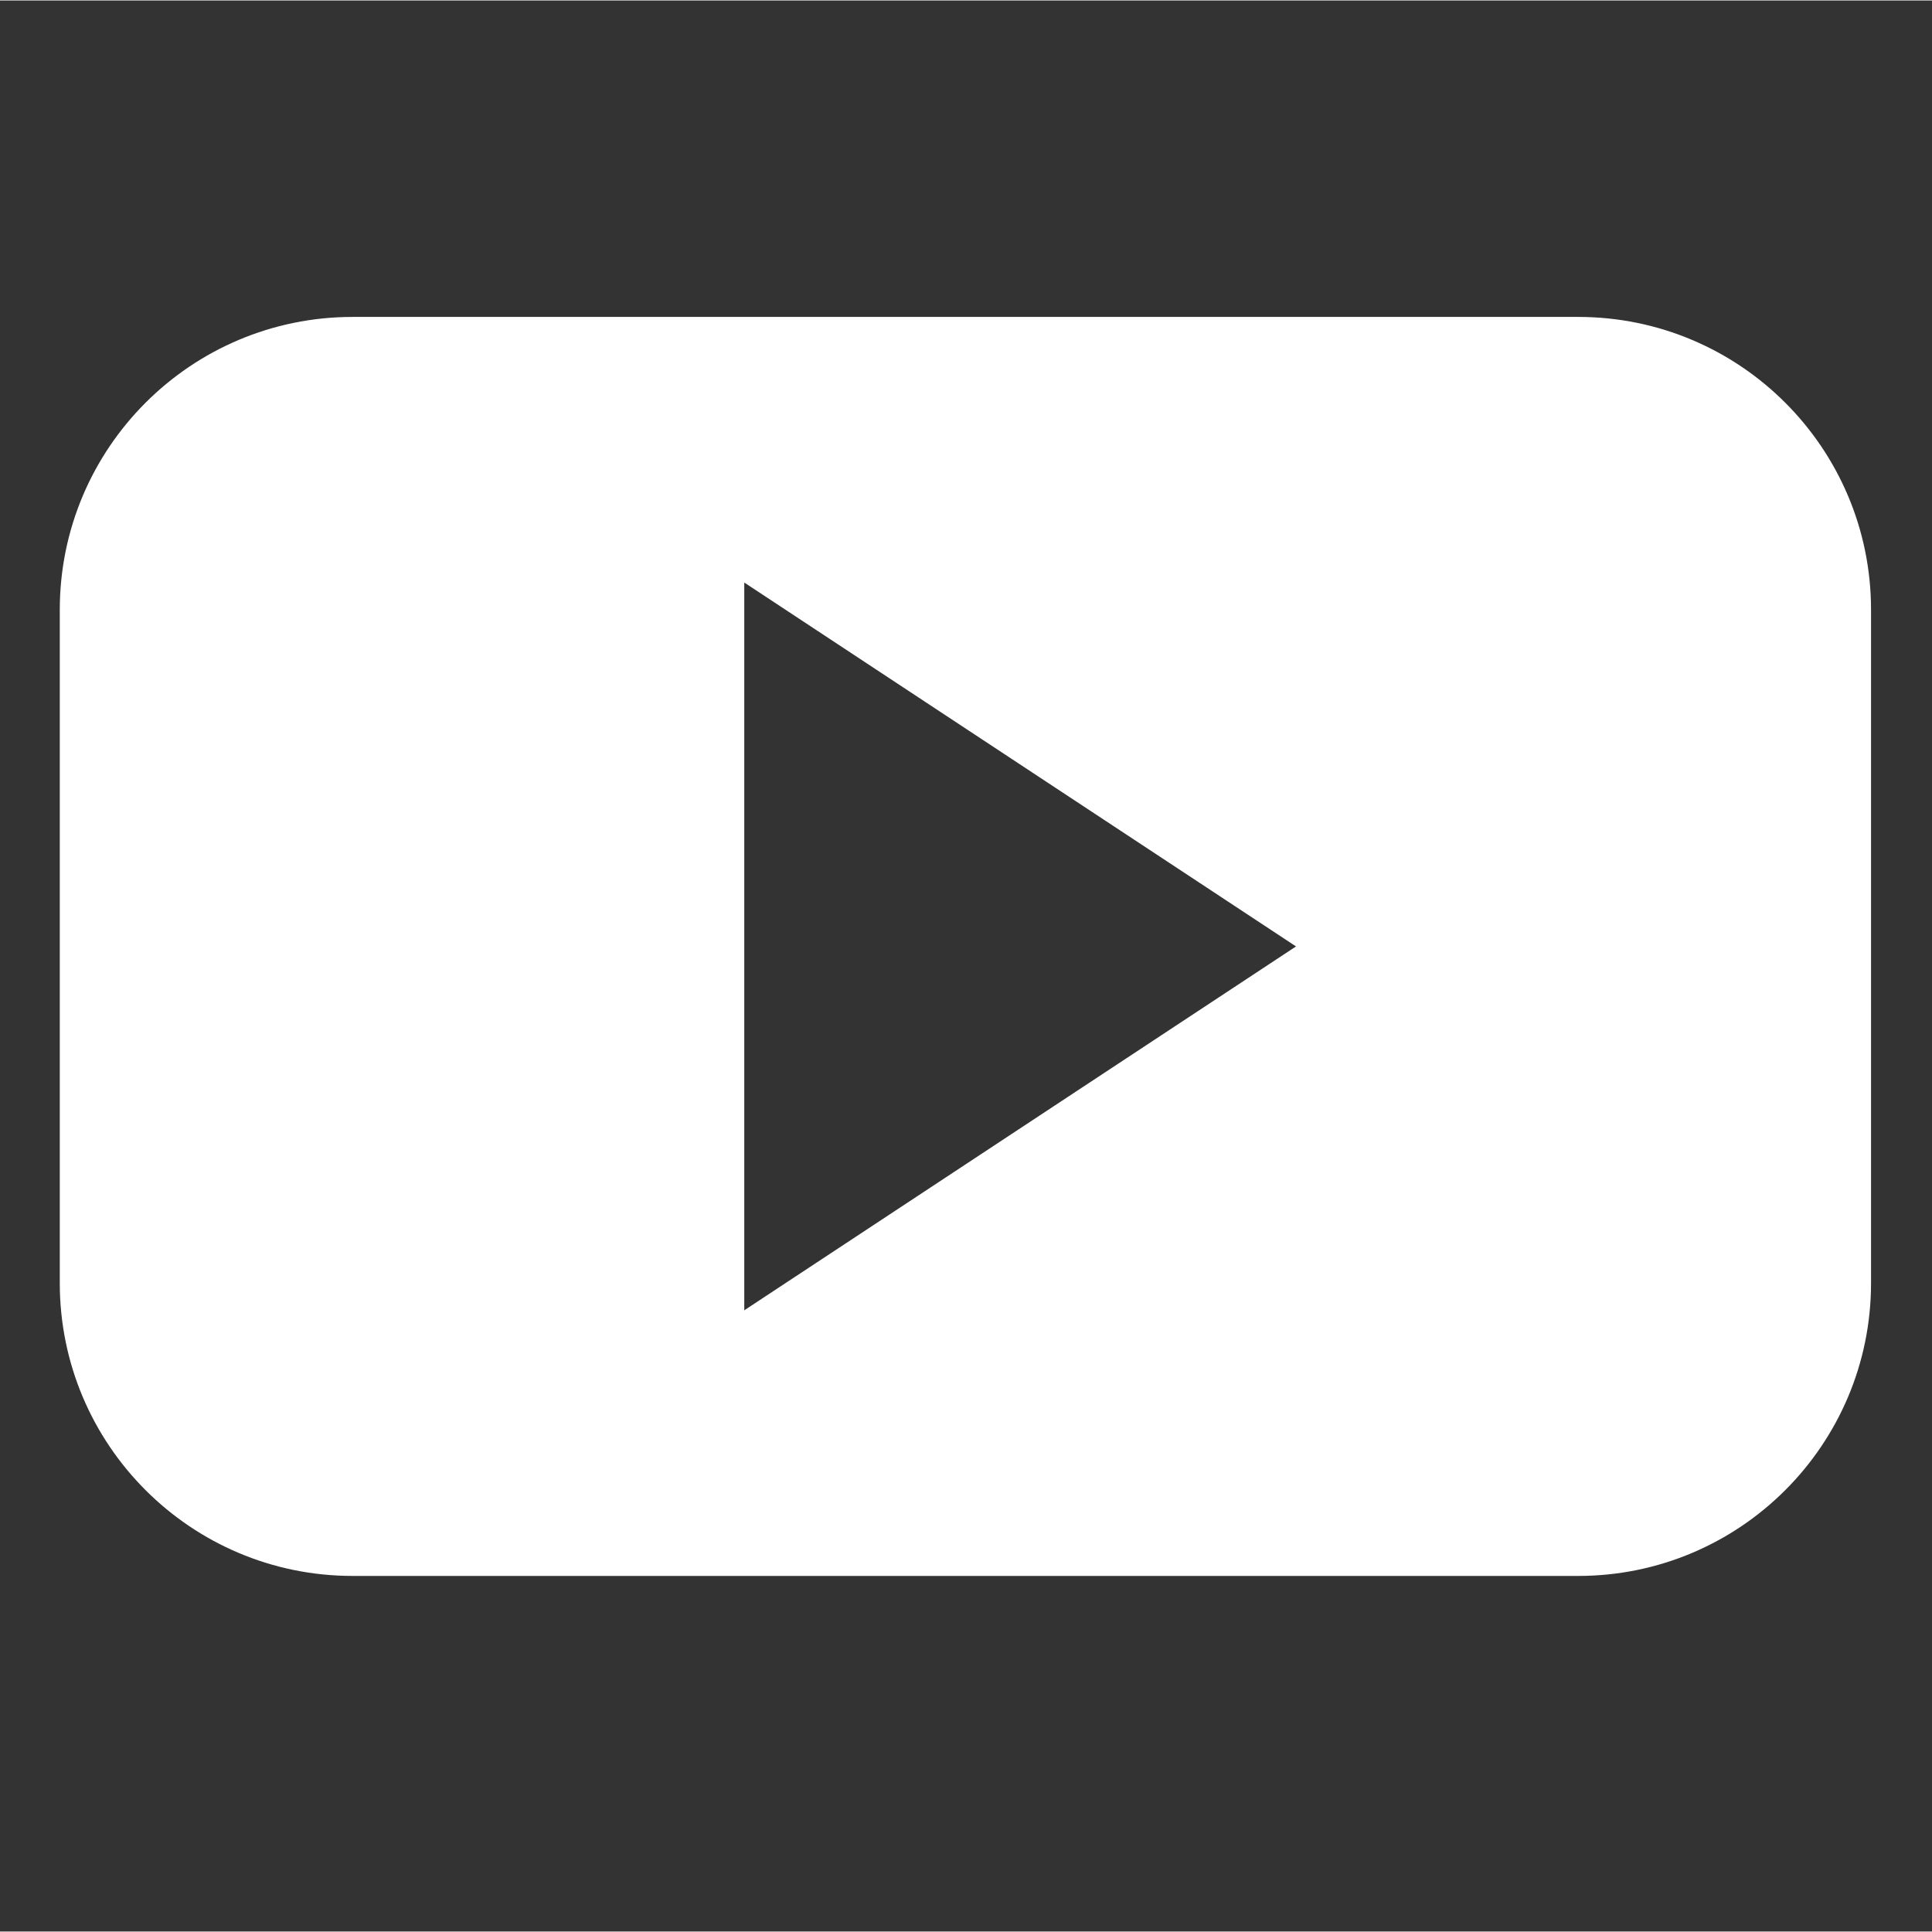 <?xml version="1.0"?>
<svg xmlns="http://www.w3.org/2000/svg" height="512px" viewBox="-21 -118 681.335 681" width="512px"><rect x="-21" y="-118" width="681.335" height="681" fill="#333333" stroke="none"/><path d="m.082 96.887v237.422c0 57.047 46.242 103.289 103.289 103.289h432.168c57.047 0 103.297-46.242 103.297-103.289v-237.422c0-57.047-46.25-103.289-103.297-103.289h-432.168c-57.047 0-103.289 46.242-103.289 103.289zm241.391 247.035v-256.652l194.578 128.328zm0 0" fill="#FFFFFF"/></svg>
